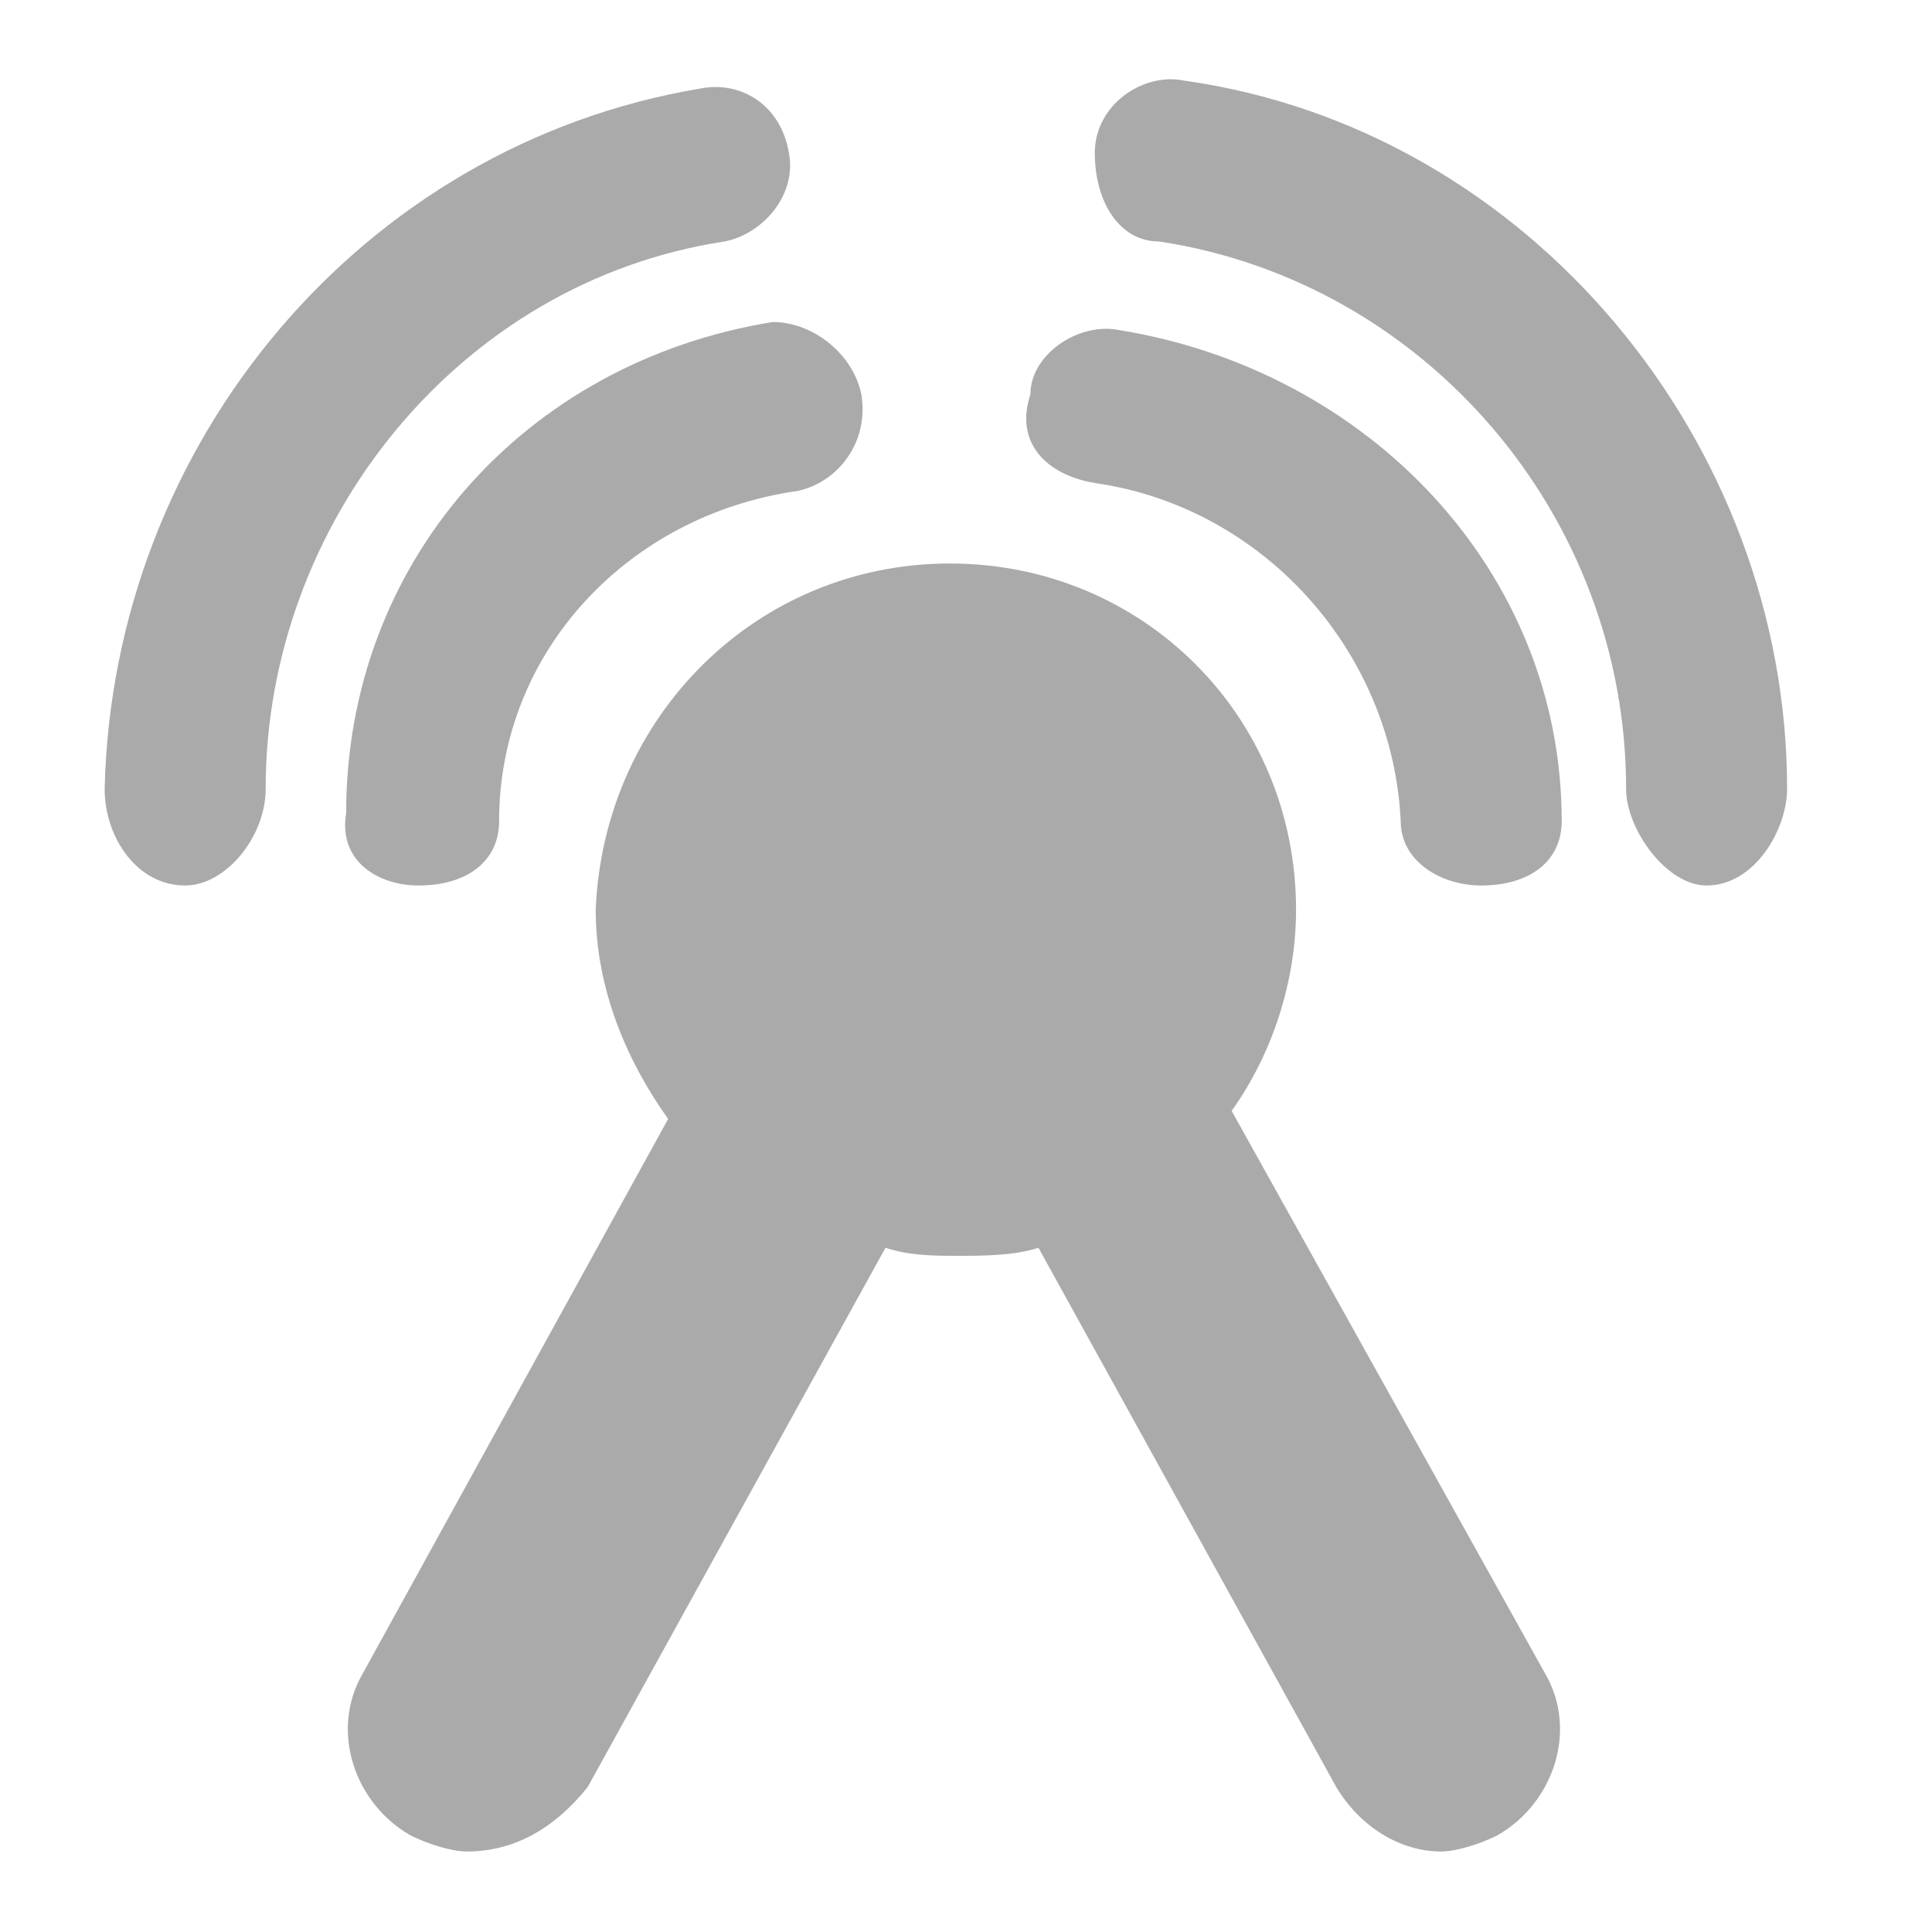 <svg version="1.1" xmlns="http://www.w3.org/2000/svg" x="0px" y="0px" width="24" height="24" viewBox="0 0 24 24" enable-background="new 0 0 24 24" xml:space="preserve">
<path fill="#AAAAAA" d="M19.2,20.8c0.4,0.7,0.1,1.6-0.6,2c-0.2,0.1-0.5,0.2-0.7,0.2c-0.5,0-1-0.3-1.3-0.8l-3.7-6.7
    c-0.3,0.1-0.7,0.1-1,0.1c-0.3,0-0.6,0-0.9-0.1l-3.7,6.7C6.9,22.7,6.4,23,5.8,23c-0.2,0-0.5-0.1-0.7-0.2c-0.7-0.4-1-1.3-0.6-2
    l3.8-6.9c-0.5-0.7-0.9-1.6-0.9-2.6C7.5,8.9,9.4,7,11.8,7s4.3,1.9,4.3,4.3c0,0.9-0.3,1.8-0.8,2.5L19.2,20.8z M5.2,11
    C5.2,11,5.2,11,5.2,11c0.6,0,1-0.3,1-0.8c0-2.1,1.6-3.8,3.7-4.1c0.5-0.1,0.9-0.6,0.8-1.2C10.6,4.4,10.1,4,9.6,4
    c-3.1,0.5-5.3,3-5.3,6.1C4.2,10.7,4.7,11,5.2,11z M13.6,6c2.1,0.3,3.7,2.1,3.8,4.2c0,0.5,0.5,0.8,1,0.8c0,0,0,0,0,0
    c0.6,0,1-0.3,1-0.8c0-3.1-2.4-5.6-5.5-6.1c-0.5-0.1-1.1,0.3-1.1,0.8C12.6,5.5,13,5.9,13.6,6z M9,3c0.5-0.1,0.9-0.6,0.8-1.1
    C9.7,1.3,9.2,1,8.7,1.1C4.5,1.8,1.4,5.5,1.3,9.8c0,0.6,0.4,1.2,1,1.2c0,0,0,0,0,0c0.5,0,1-0.6,1-1.2C3.3,6.5,5.7,3.5,9,3z M14.7,1
    c-0.5-0.1-1.1,0.3-1.1,0.9S13.9,3,14.4,3c3.3,0.5,5.8,3.4,5.8,6.8c0,0.5,0.5,1.2,1,1.2c0,0,0,0,0,0c0.6,0,1-0.7,1-1.2
    C22.2,5.5,19,1.6,14.7,1z"/>
</svg>
